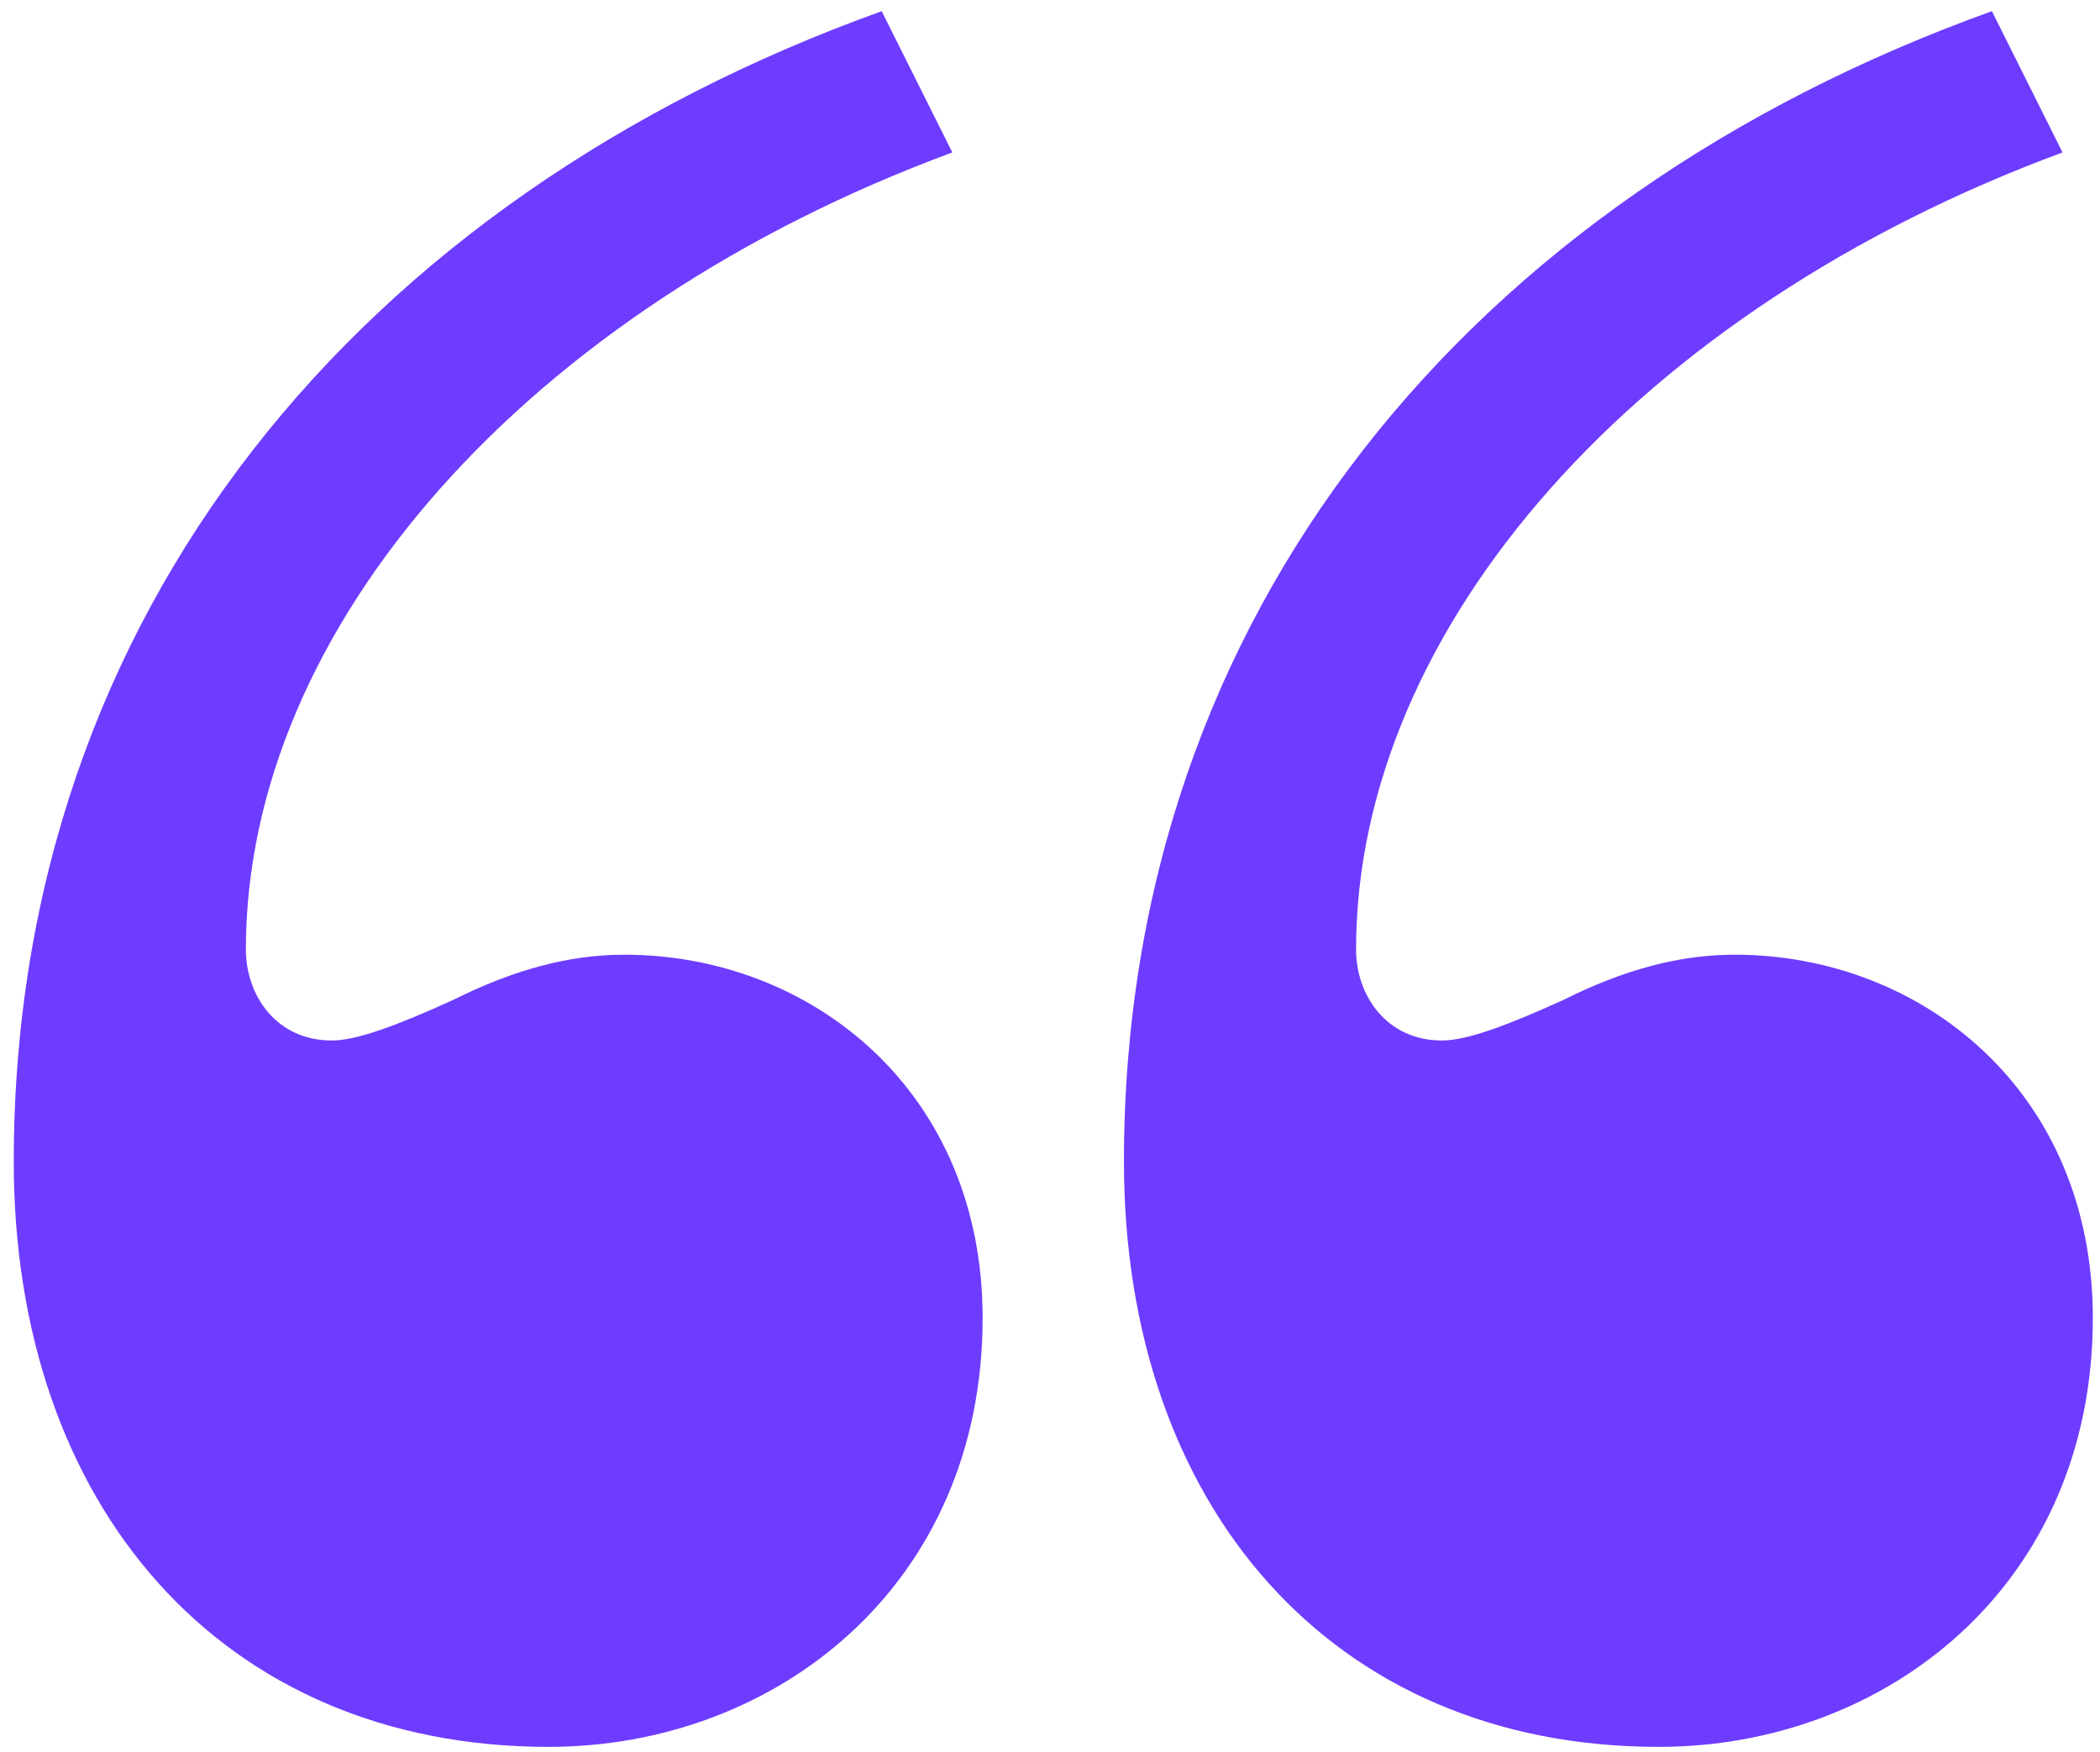 <?xml version="1.0" encoding="UTF-8"?> <svg xmlns="http://www.w3.org/2000/svg" width="139" height="116" viewBox="0 0 139 116" fill="none"><path d="M36.316 115.642C14.605 115.642 0.91 99.609 0.91 76.896C0.91 40.488 23.957 13.099 58.361 0.74L63.037 10.092C34.98 20.447 16.275 41.49 16.275 62.867C16.275 65.873 18.279 68.88 21.953 68.88C23.623 68.88 26.296 67.877 29.97 66.207C33.978 64.203 37.652 63.201 41.326 63.201C53.685 63.201 65.041 72.22 65.041 87.251C65.041 104.953 51.347 115.642 36.316 115.642ZM109.8 115.642C88.089 115.642 74.394 99.609 74.394 76.896C74.394 40.488 97.441 13.099 131.845 0.74L136.521 10.092C108.464 20.447 89.759 41.49 89.759 62.867C89.759 65.873 91.763 68.88 95.437 68.88C97.107 68.88 99.779 67.877 103.454 66.207C107.462 64.203 111.136 63.201 114.81 63.201C127.169 63.201 138.525 72.22 138.525 87.251C138.525 104.953 124.831 115.642 109.8 115.642Z" fill="#6E3CFF"></path></svg> 